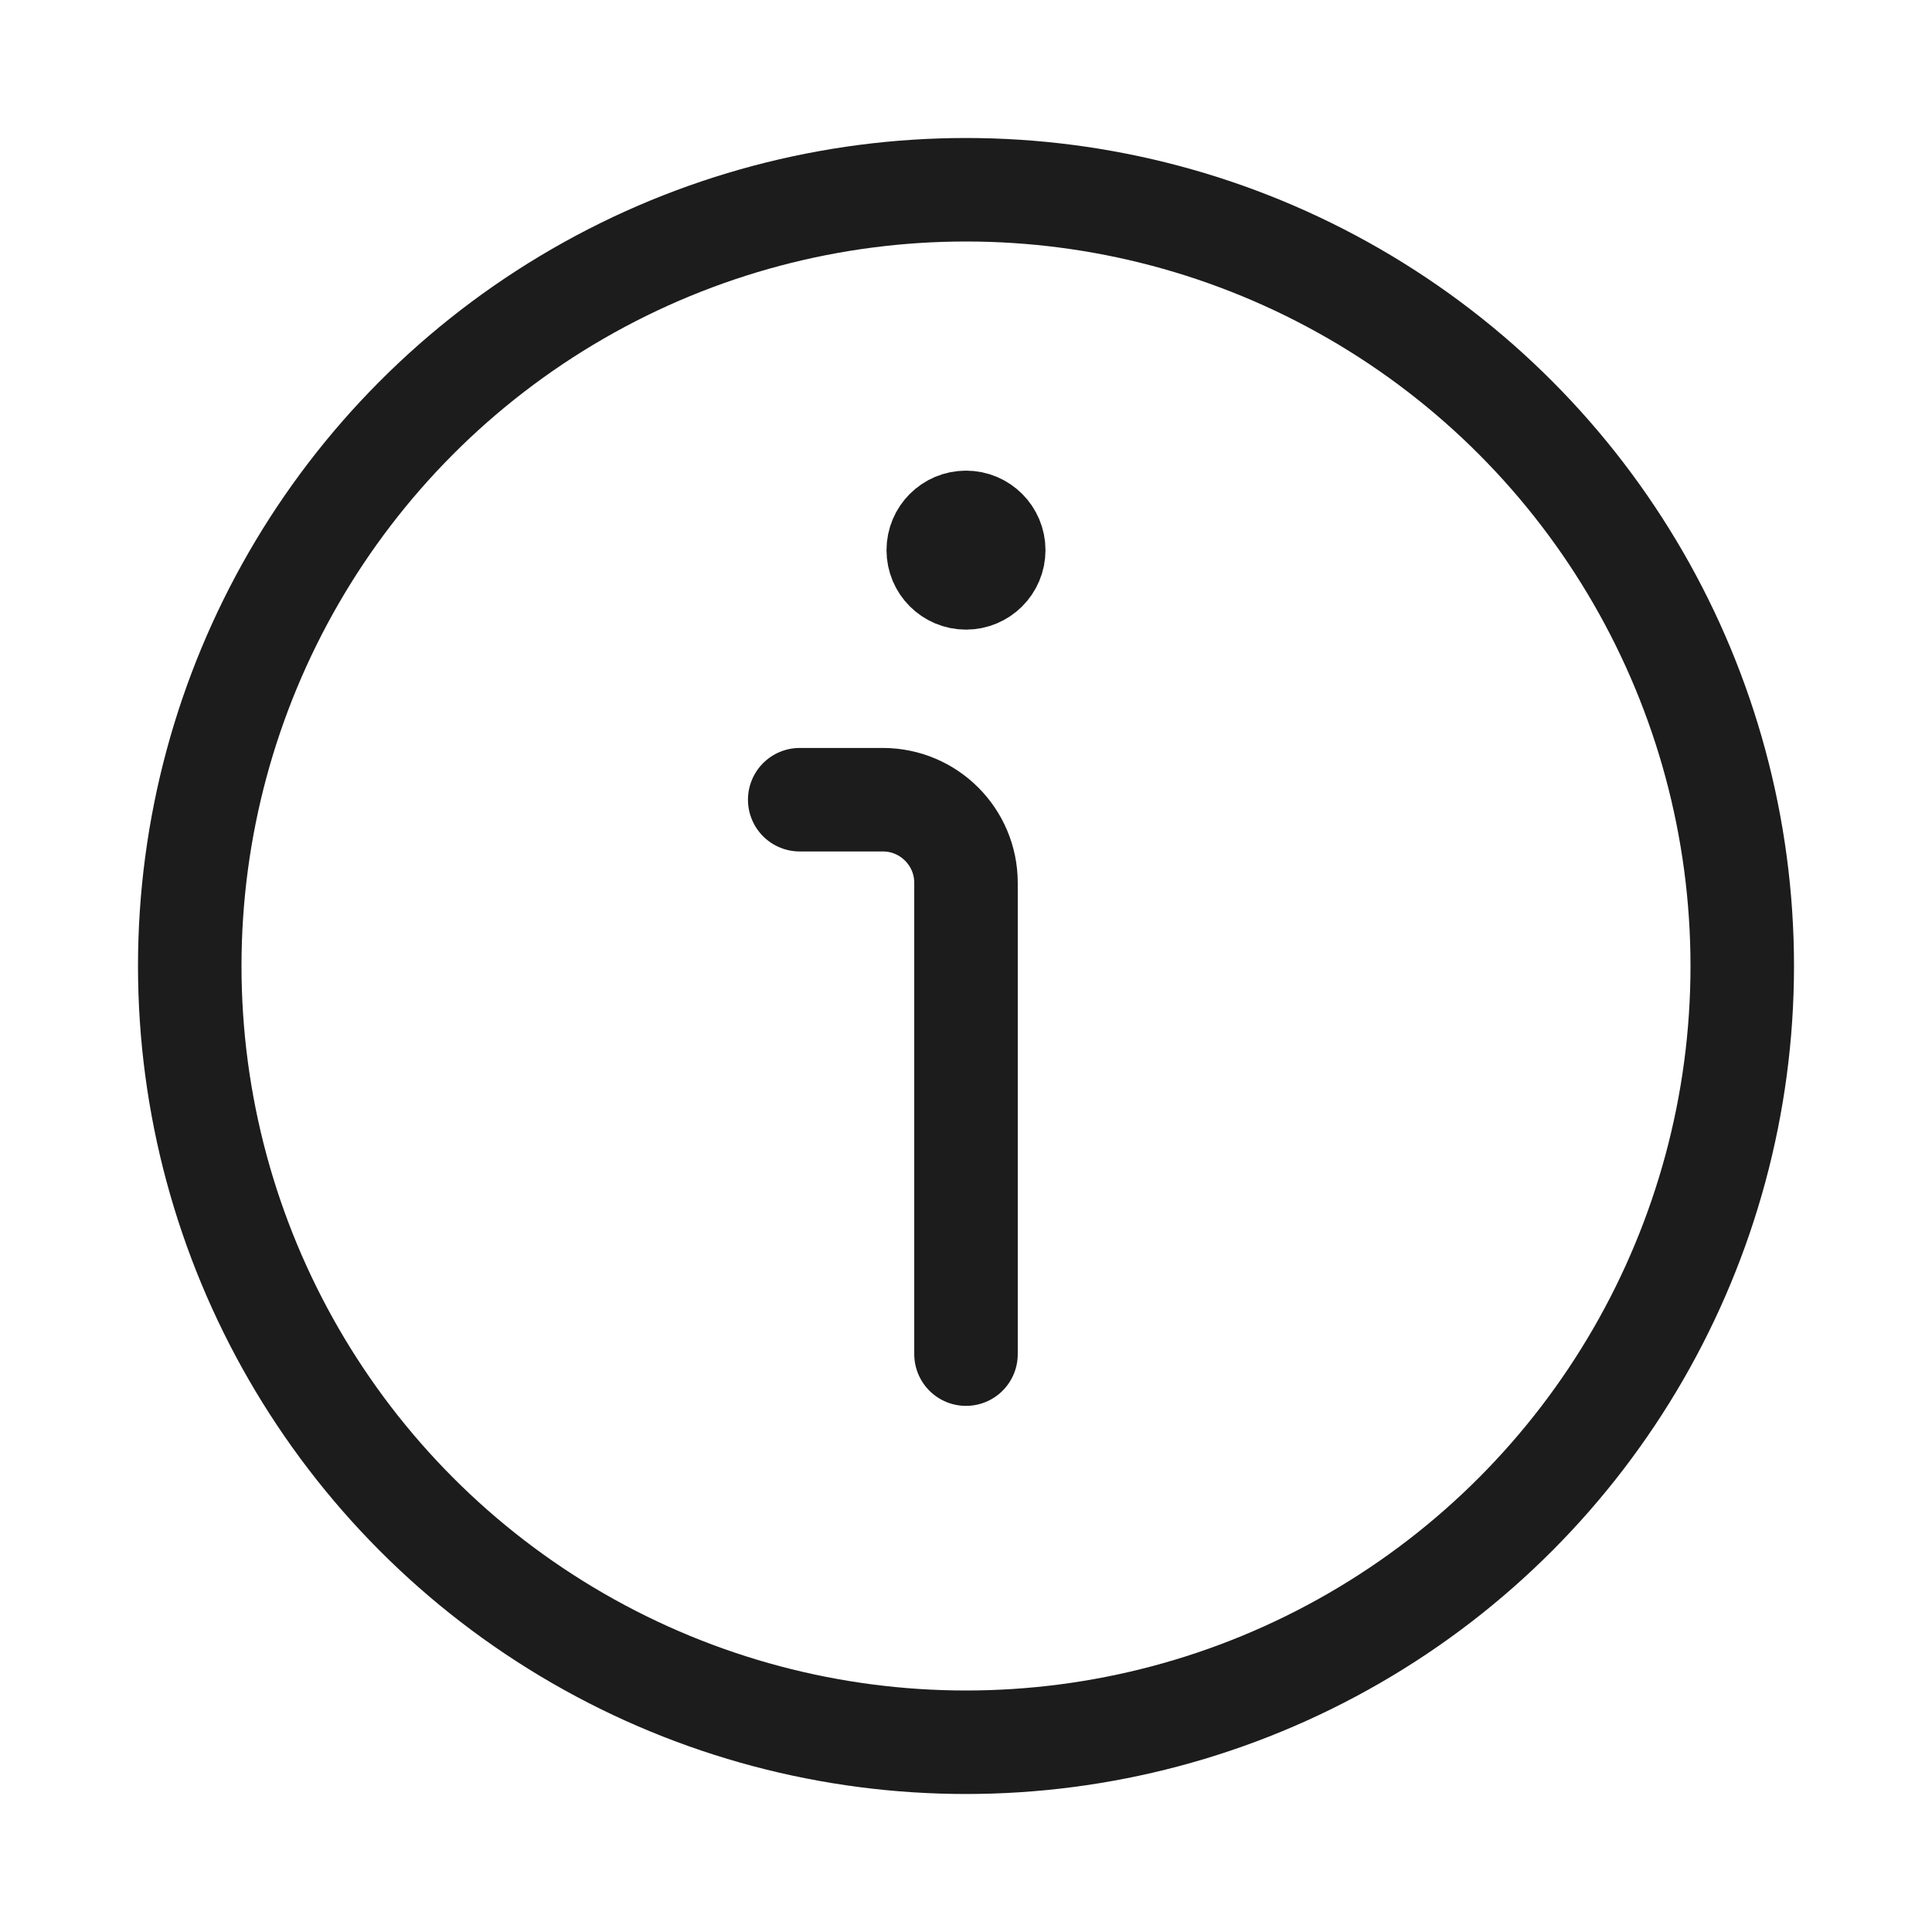 <?xml version="1.0" encoding="UTF-8"?>
<svg id="Layer_1" xmlns="http://www.w3.org/2000/svg" width="28" height="28" version="1.1" viewBox="0 0 28 28">
  <!-- Generator: Adobe Illustrator 29.5.1, SVG Export Plug-In . SVG Version: 2.1.0 Build 141)  -->
  <circle cx="14" cy="14" r="11.25" style="fill: none; stroke: #1c1c1c; stroke-linecap: round; stroke-linejoin: round; stroke-width: 1.5px;"/>
  <path d="M14,19.625v-6.83c0-.665-.54-1.205-1.205-1.205h-1.205" style="fill: none; stroke: #1c1c1c; stroke-linecap: round; stroke-linejoin: round; stroke-width: 1.5px;"/>
  <circle cx="14" cy="7.973" r=".402" style="fill: #1c1c1c; stroke: #1c1c1c; stroke-linecap: round; stroke-linejoin: round; stroke-width: 1.5px;"/>
</svg>